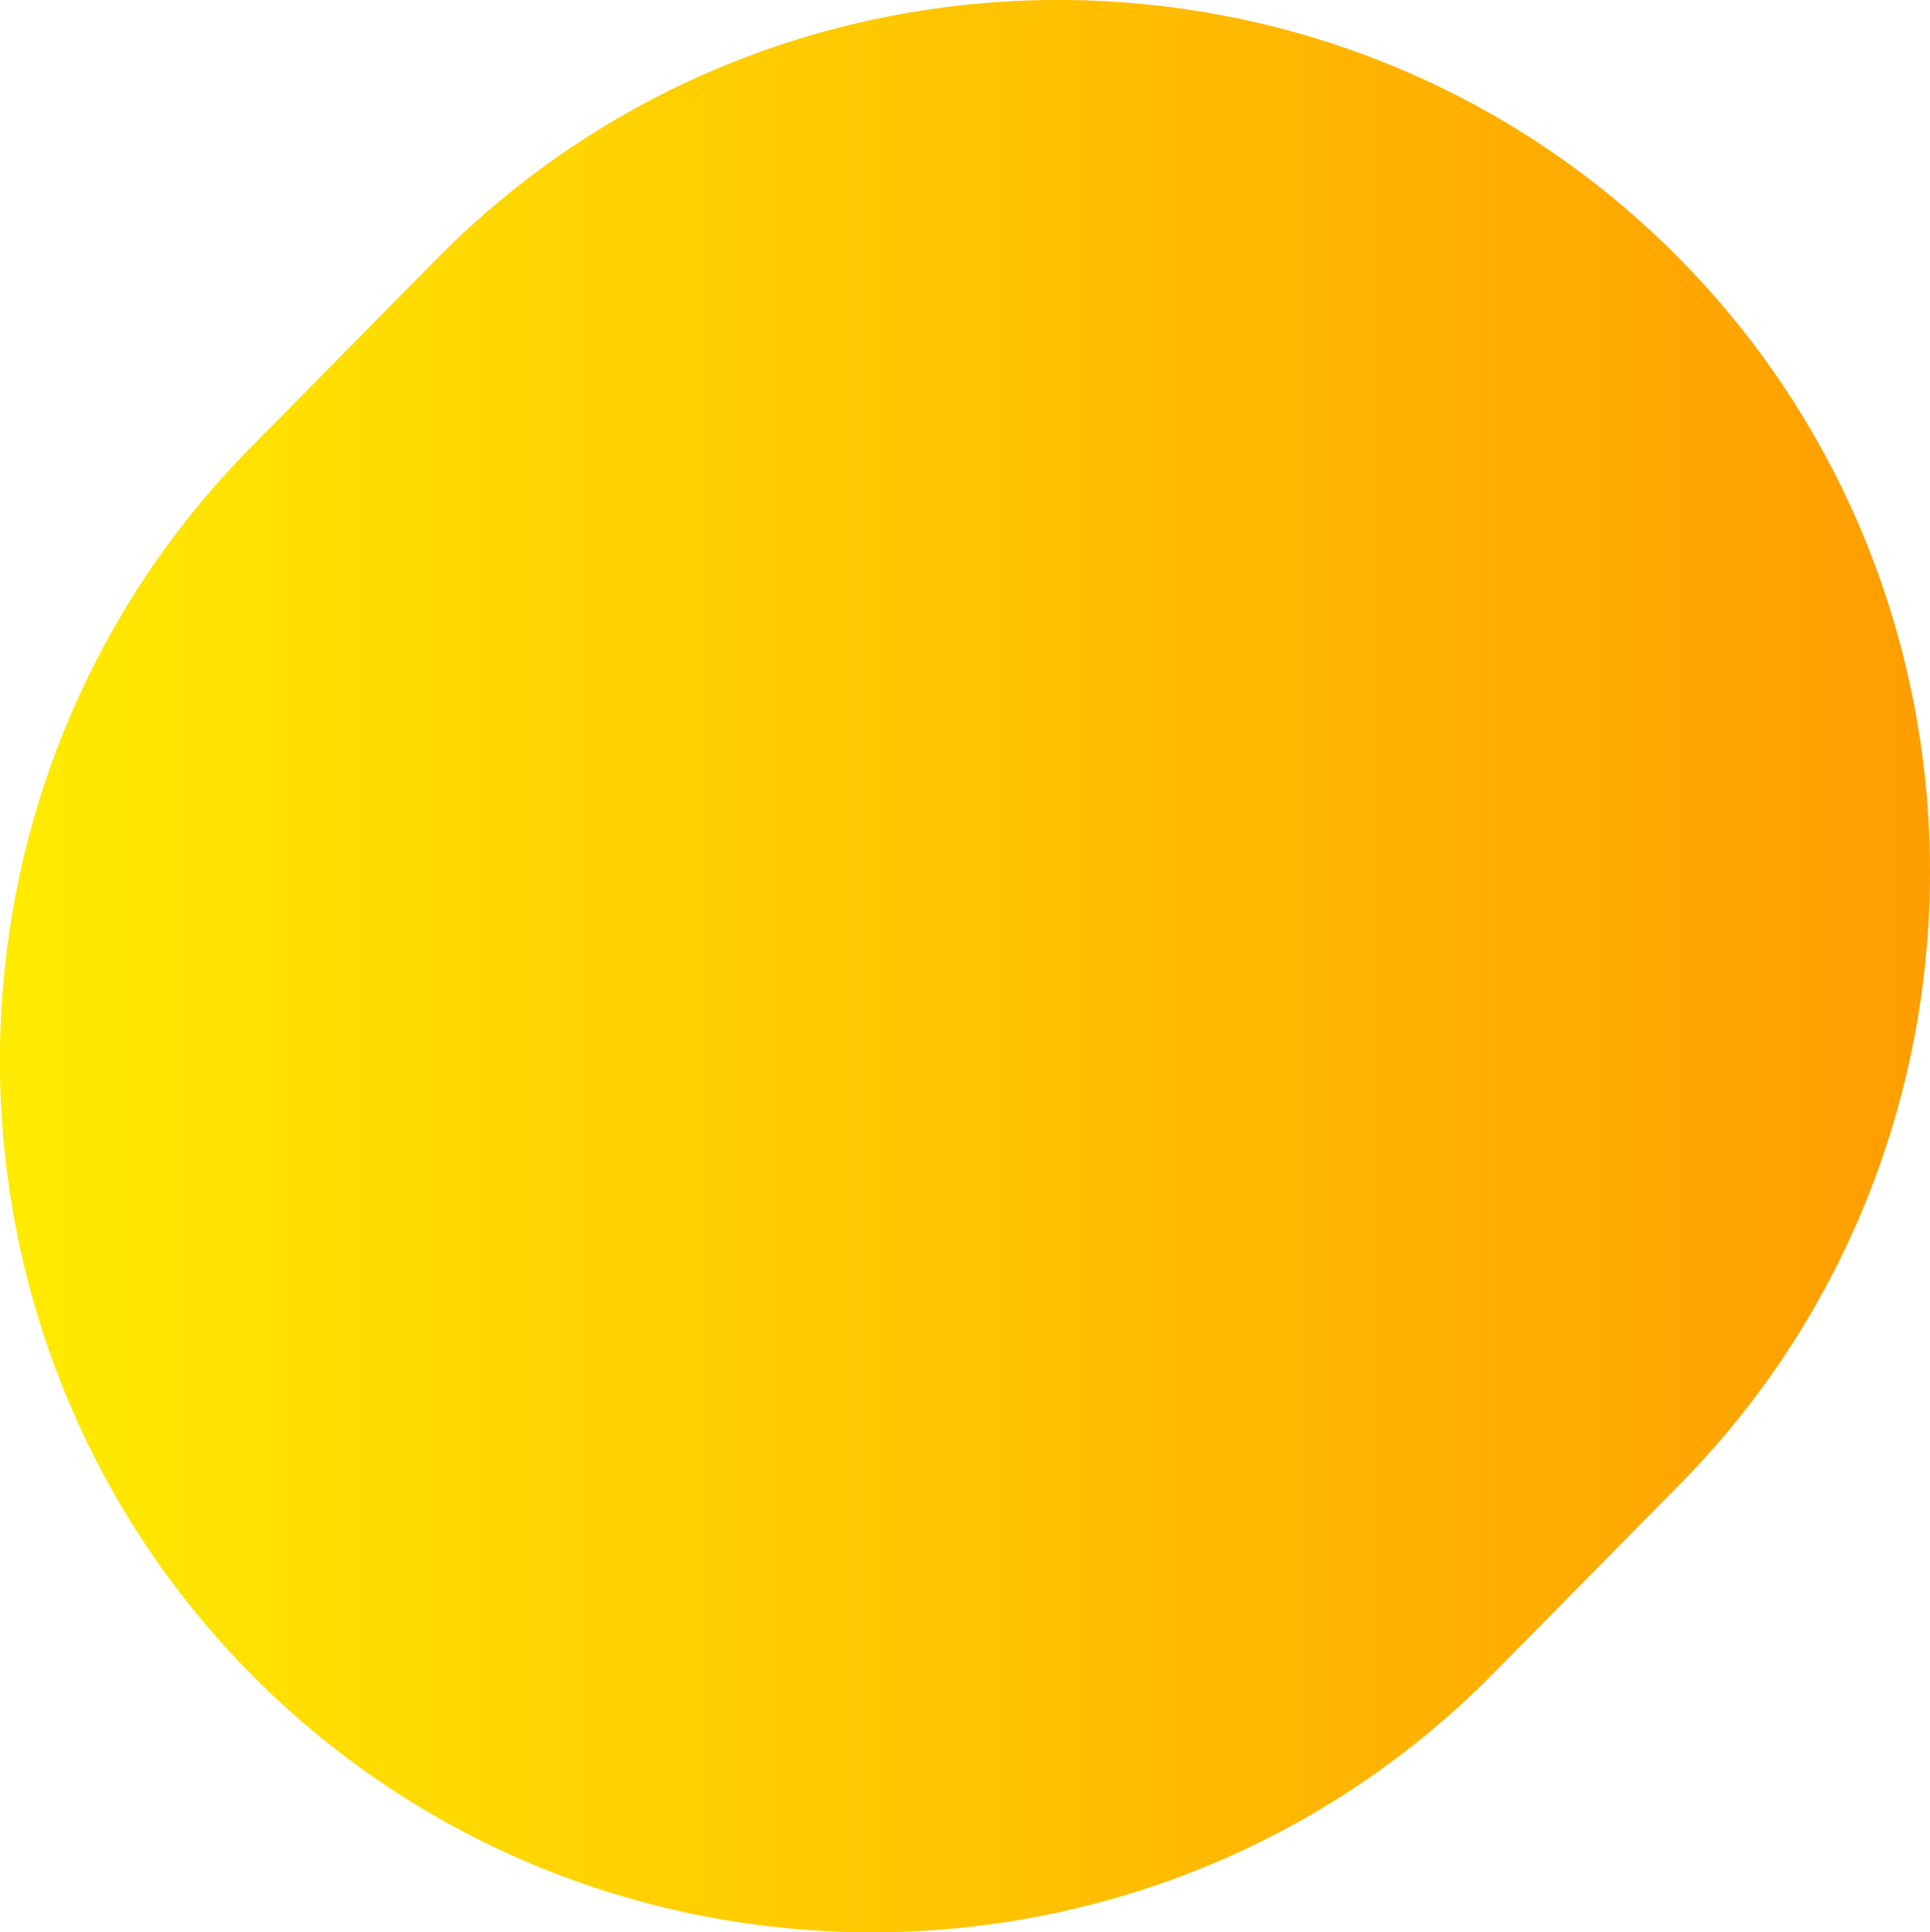 <?xml version="1.0" encoding="UTF-8"?> <svg xmlns="http://www.w3.org/2000/svg" xmlns:xlink="http://www.w3.org/1999/xlink" viewBox="0 0 885.97 887.17"> <defs> <style>.cls-1{isolation:isolate;}.cls-2{mix-blend-mode:multiply;}.cls-3{fill:url(#linear-gradient);}</style> <linearGradient id="linear-gradient" y1="443.59" x2="885.97" y2="443.59" gradientUnits="userSpaceOnUse"> <stop offset="0" stop-color="#ffeb00"></stop> <stop offset="0.99" stop-color="#ff9e00"></stop> </linearGradient> </defs> <g class="cls-1"> <g id="Слой_2" data-name="Слой 2"> <g id="main"> <g class="cls-2"> <path class="cls-3" d="M202.43,116.87l-85.56,86.77C-39,359.47-39,614.47,116.87,770.3s410.83,155.83,566.67,0l85.56-86.76c155.83-155.84,155.83-410.83,0-566.67S358.27-39,202.43,116.87Z"></path> </g> </g> </g> </g> </svg> 